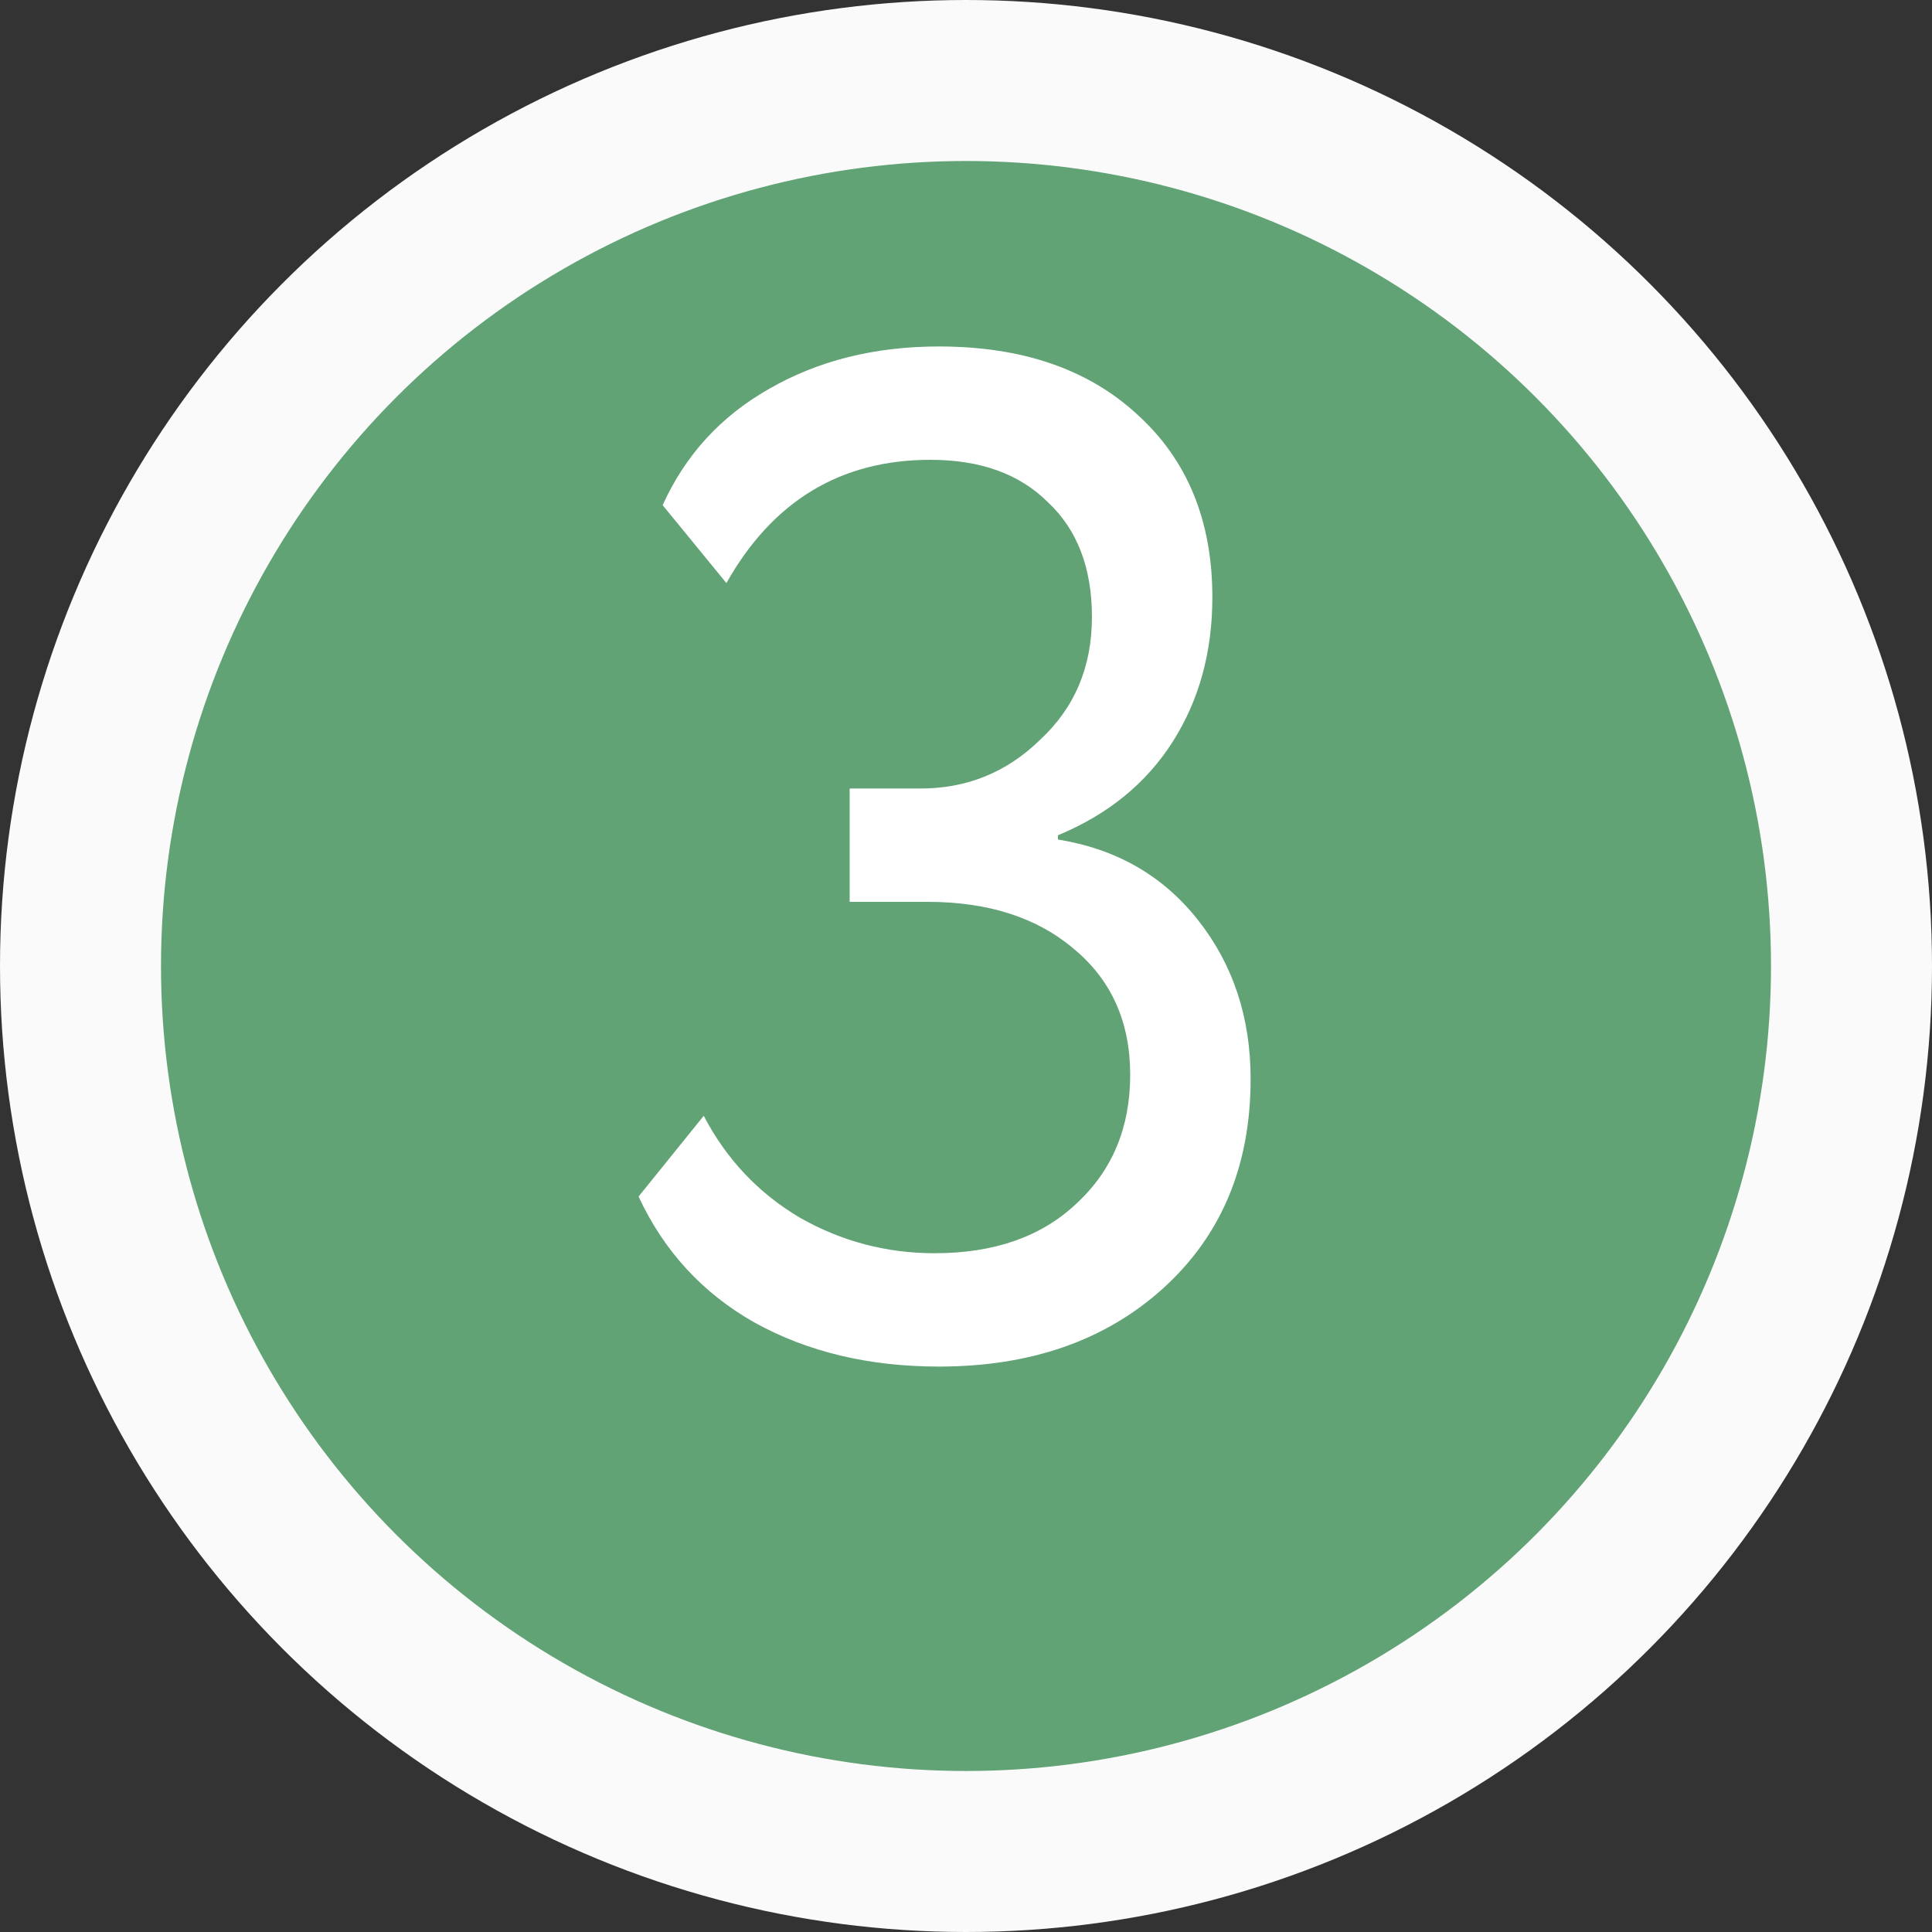 <?xml version="1.0" encoding="UTF-8"?> <svg xmlns="http://www.w3.org/2000/svg" width="60" height="60" viewBox="0 0 60 60" fill="none"><rect x="0" y="0" width="60" height="60" fill="#333333" stroke="none"/> <circle cx="30" cy="30" r="27.5" fill="#61A375" stroke="#FAFAFA" stroke-width="5"></circle> <path d="M29.159 42.44C26.988 42.44 25.082 41.985 23.439 41.076C21.826 40.167 20.623 38.861 19.831 37.16L21.855 34.652C22.559 36.001 23.556 37.057 24.847 37.82C26.138 38.553 27.531 38.92 29.027 38.92C30.875 38.92 32.342 38.407 33.427 37.38C34.542 36.353 35.099 35.019 35.099 33.376C35.099 31.733 34.512 30.428 33.339 29.46C32.195 28.492 30.684 28.008 28.807 28.008H26.387V24.488H28.587C30.024 24.488 31.256 23.989 32.283 22.992C33.368 21.995 33.911 20.719 33.911 19.164C33.911 17.639 33.456 16.451 32.547 15.6C31.667 14.72 30.45 14.28 28.895 14.28C26.108 14.28 23.996 15.556 22.559 18.108L20.579 15.688C21.283 14.133 22.383 12.931 23.879 12.08C25.404 11.2 27.164 10.76 29.159 10.76C31.74 10.76 33.794 11.464 35.319 12.872C36.874 14.28 37.651 16.172 37.651 18.548C37.651 20.249 37.24 21.745 36.419 23.036C35.598 24.327 34.41 25.295 32.855 25.94V26.072C34.674 26.365 36.126 27.201 37.211 28.58C38.296 29.959 38.839 31.601 38.839 33.508C38.839 36.207 37.93 38.377 36.111 40.02C34.322 41.633 32.004 42.44 29.159 42.44Z" fill="white"></path> </svg> 